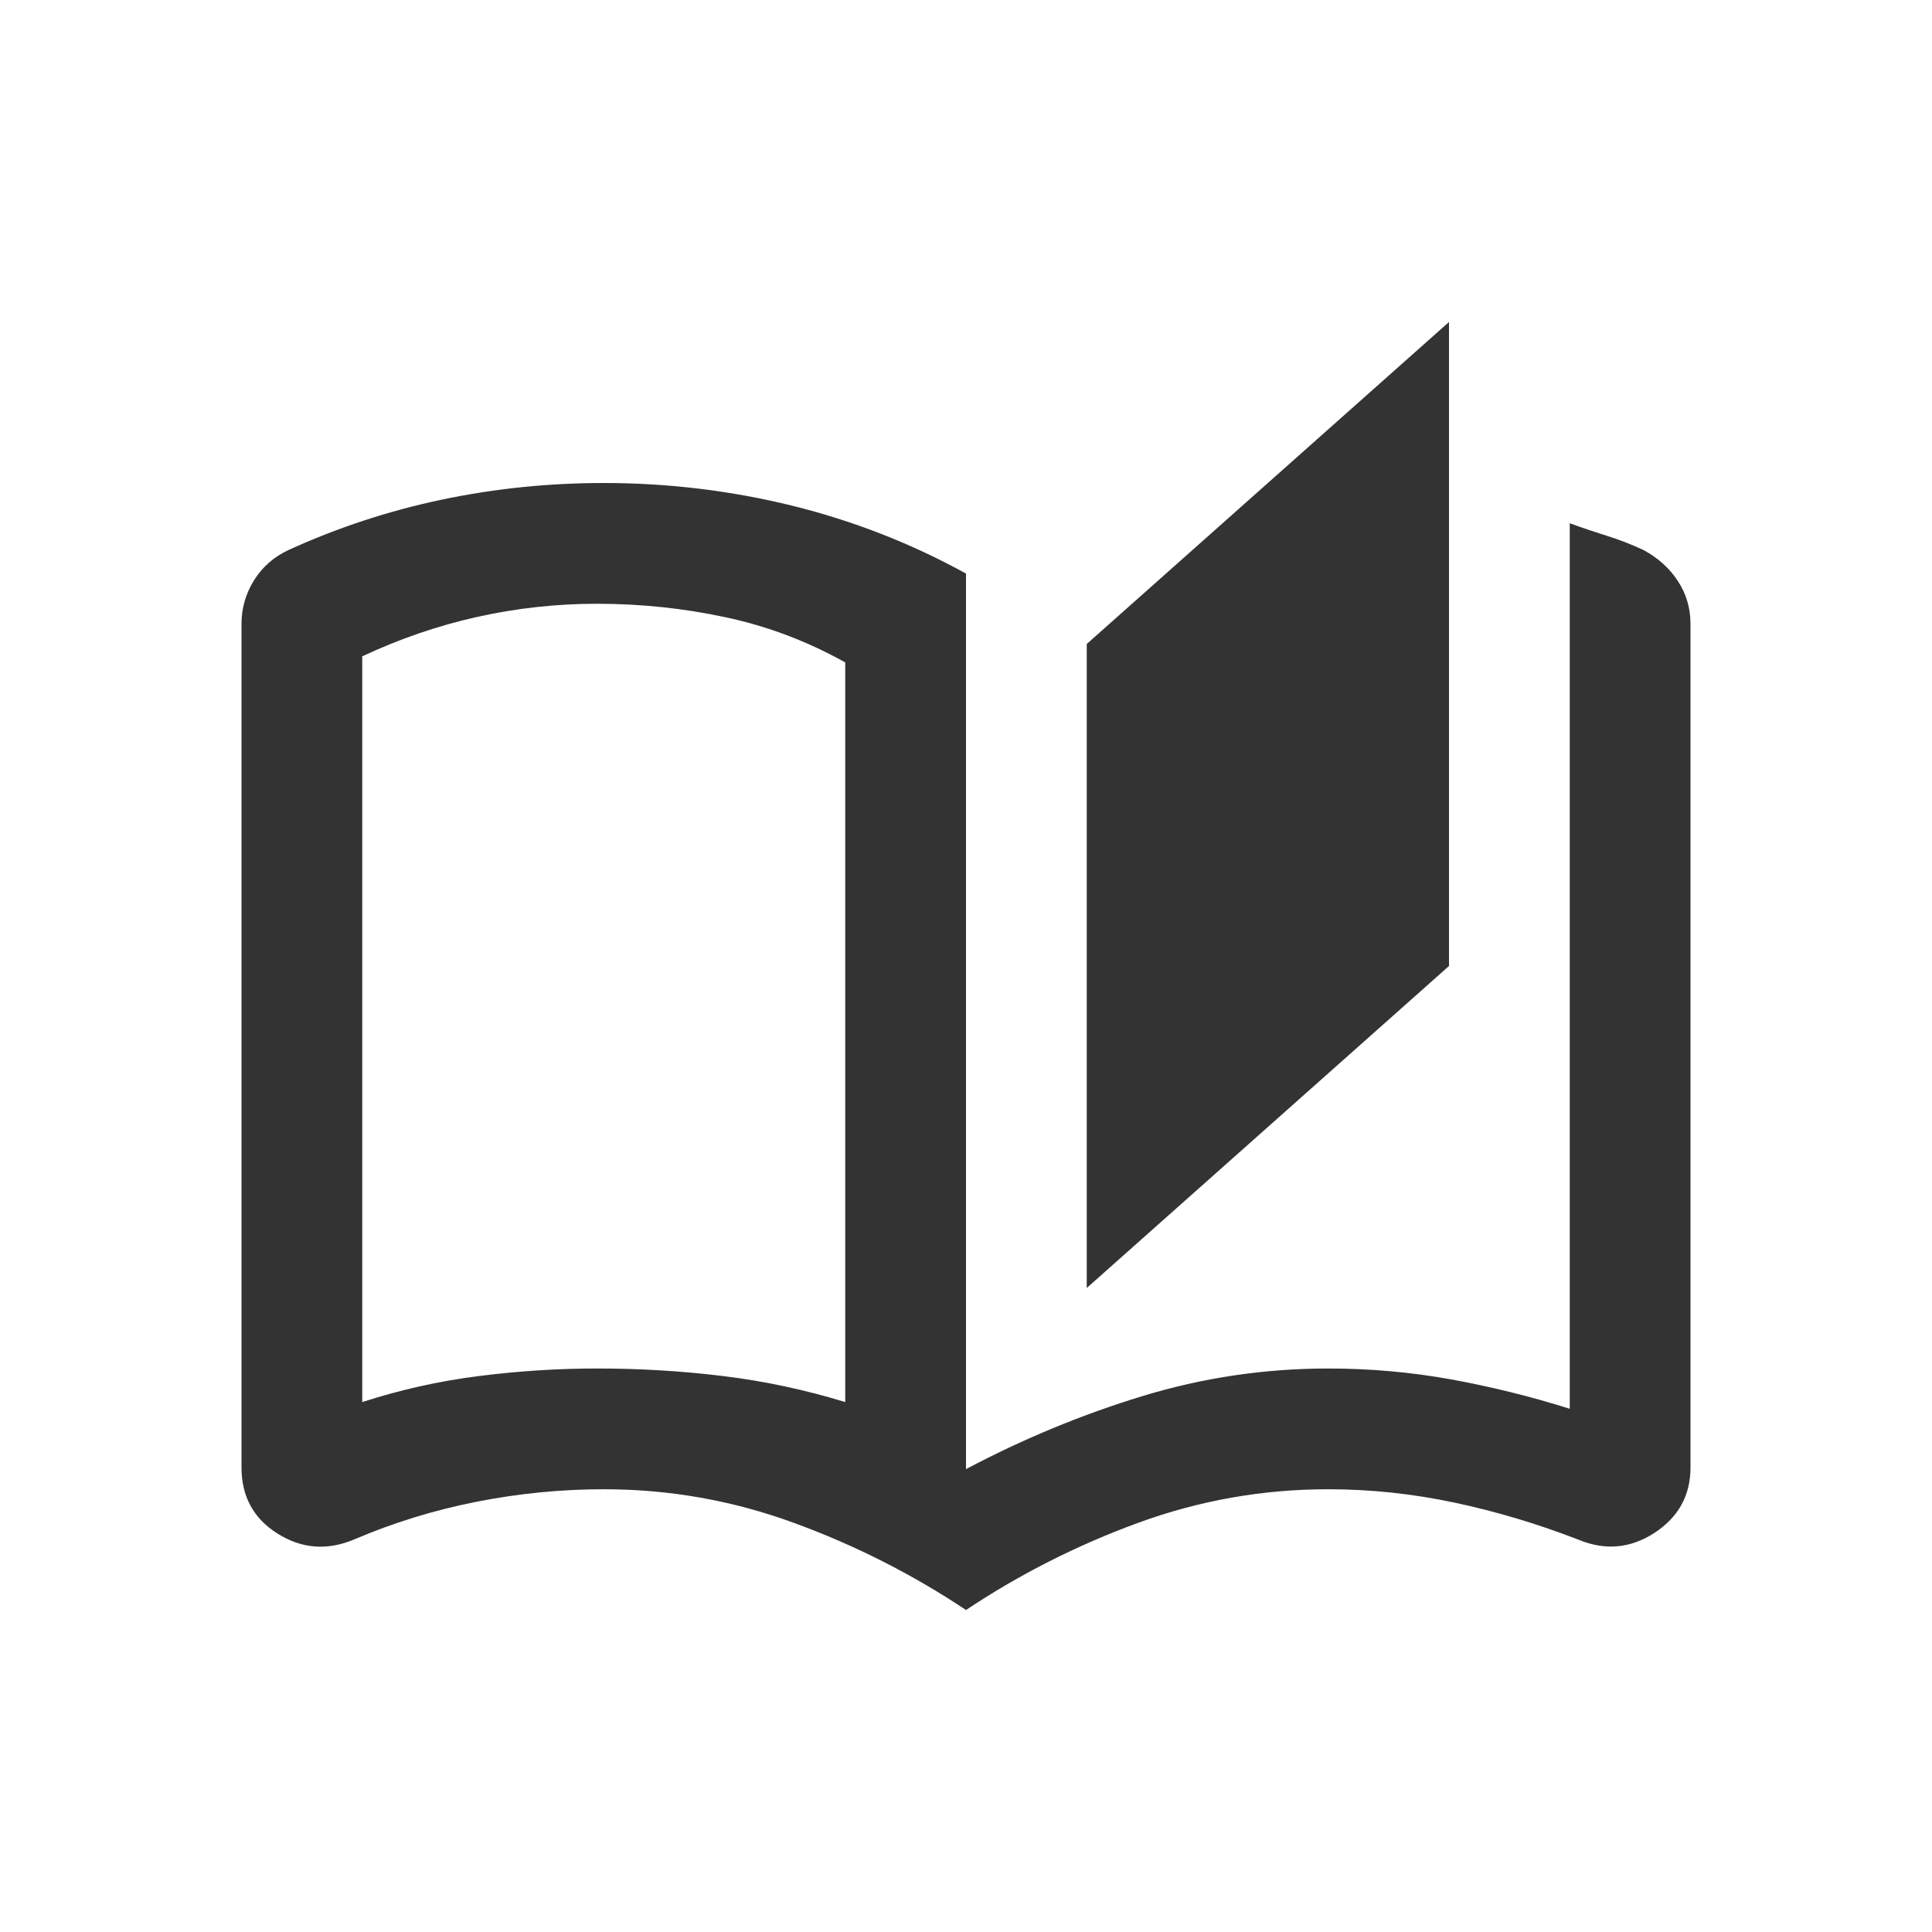 <?xml version="1.0" encoding="UTF-8"?>
<svg xmlns="http://www.w3.org/2000/svg" width="24" height="24" viewBox="0 0 24 24" fill="none">
  <mask id="mask0_205_671" style="mask-type:alpha" maskUnits="userSpaceOnUse" x="0" y="0" width="24" height="24">
    <rect width="24" height="24" fill="#D9D9D9"></rect>
  </mask>
  <g mask="url(#mask0_205_671)">
    <path d="M12 20C11.333 19.556 10.62 19.194 9.86 18.917C9.101 18.639 8.314 18.5 7.5 18.5C6.972 18.5 6.444 18.552 5.917 18.656C5.389 18.76 4.882 18.917 4.396 19.125C4.062 19.264 3.747 19.239 3.448 19.051C3.149 18.863 3 18.589 3 18.229V7.75C3 7.556 3.052 7.375 3.156 7.208C3.26 7.042 3.403 6.917 3.583 6.833C4.19 6.556 4.823 6.347 5.482 6.208C6.142 6.069 6.814 6 7.5 6C8.296 6 9.075 6.094 9.837 6.281C10.598 6.469 11.319 6.75 12 7.125V18.25C12.708 17.875 13.438 17.573 14.188 17.344C14.938 17.115 15.708 17 16.5 17C17.019 17 17.527 17.045 18.025 17.135C18.522 17.226 19.014 17.347 19.5 17.5V6.5C19.653 6.556 19.806 6.607 19.961 6.656C20.116 6.704 20.267 6.763 20.417 6.833C20.597 6.931 20.74 7.059 20.844 7.219C20.948 7.378 21 7.556 21 7.75V18.229C21 18.576 20.851 18.847 20.552 19.042C20.253 19.236 19.938 19.264 19.604 19.125C19.104 18.931 18.594 18.778 18.073 18.667C17.552 18.556 17.028 18.5 16.5 18.5C15.686 18.5 14.899 18.639 14.139 18.917C13.38 19.194 12.667 19.556 12 20ZM13.5 16V8L18 4V12L13.5 16ZM10.5 17.417V8.229C10.028 7.965 9.531 7.778 9.01 7.667C8.49 7.556 7.958 7.5 7.417 7.5C6.917 7.5 6.421 7.554 5.93 7.663C5.44 7.772 4.963 7.936 4.5 8.153V17.417C4.972 17.264 5.455 17.156 5.948 17.094C6.441 17.031 6.931 17 7.417 17C7.95 17 8.472 17.031 8.983 17.094C9.494 17.156 10 17.264 10.5 17.417Z" fill="#333333"></path>
  </g>
</svg>
